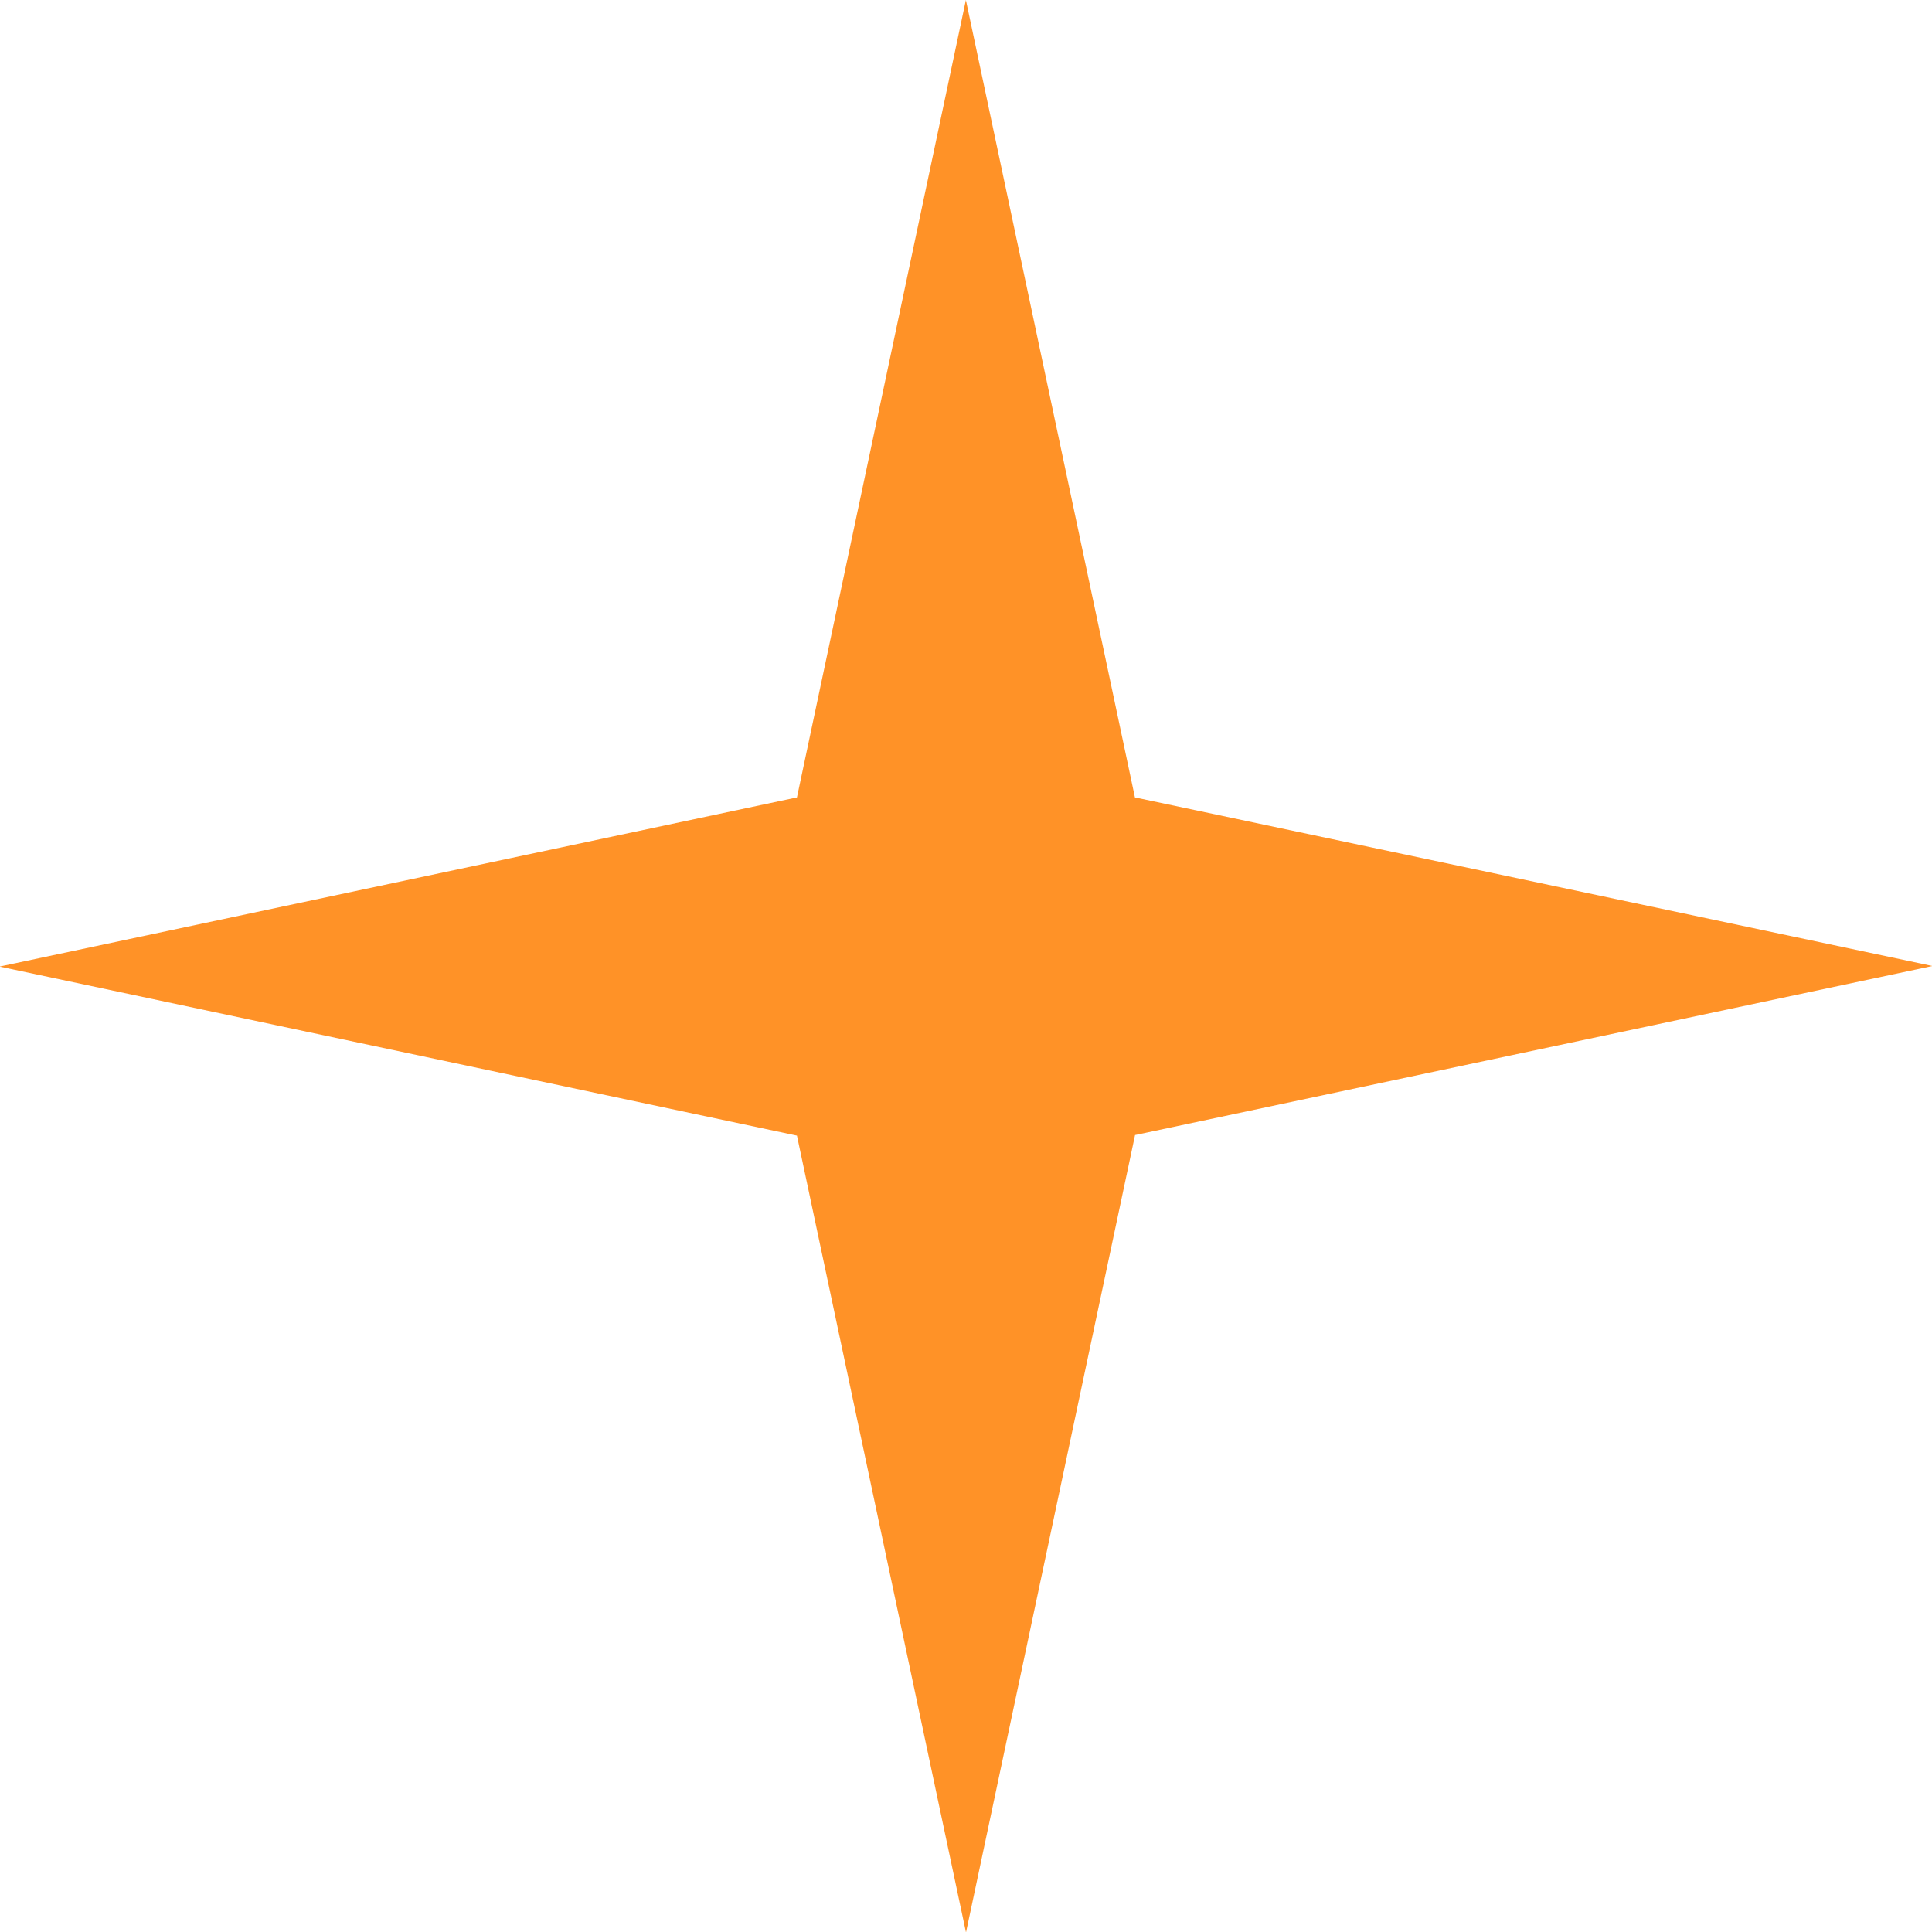 <?xml version="1.0" encoding="UTF-8"?> <svg xmlns="http://www.w3.org/2000/svg" id="Gruppe_31" data-name="Gruppe 31" width="16.96" height="16.959" viewBox="0 0 16.96 16.959"><path id="Pfad_7" data-name="Pfad 7" d="M1.078,0-.405,7l-7,1.485,7,1.484,1.484,6.995L2.563,9.964l7-1.484L2.562,7Z" transform="translate(7.401)" fill="#ff9227"></path></svg> 